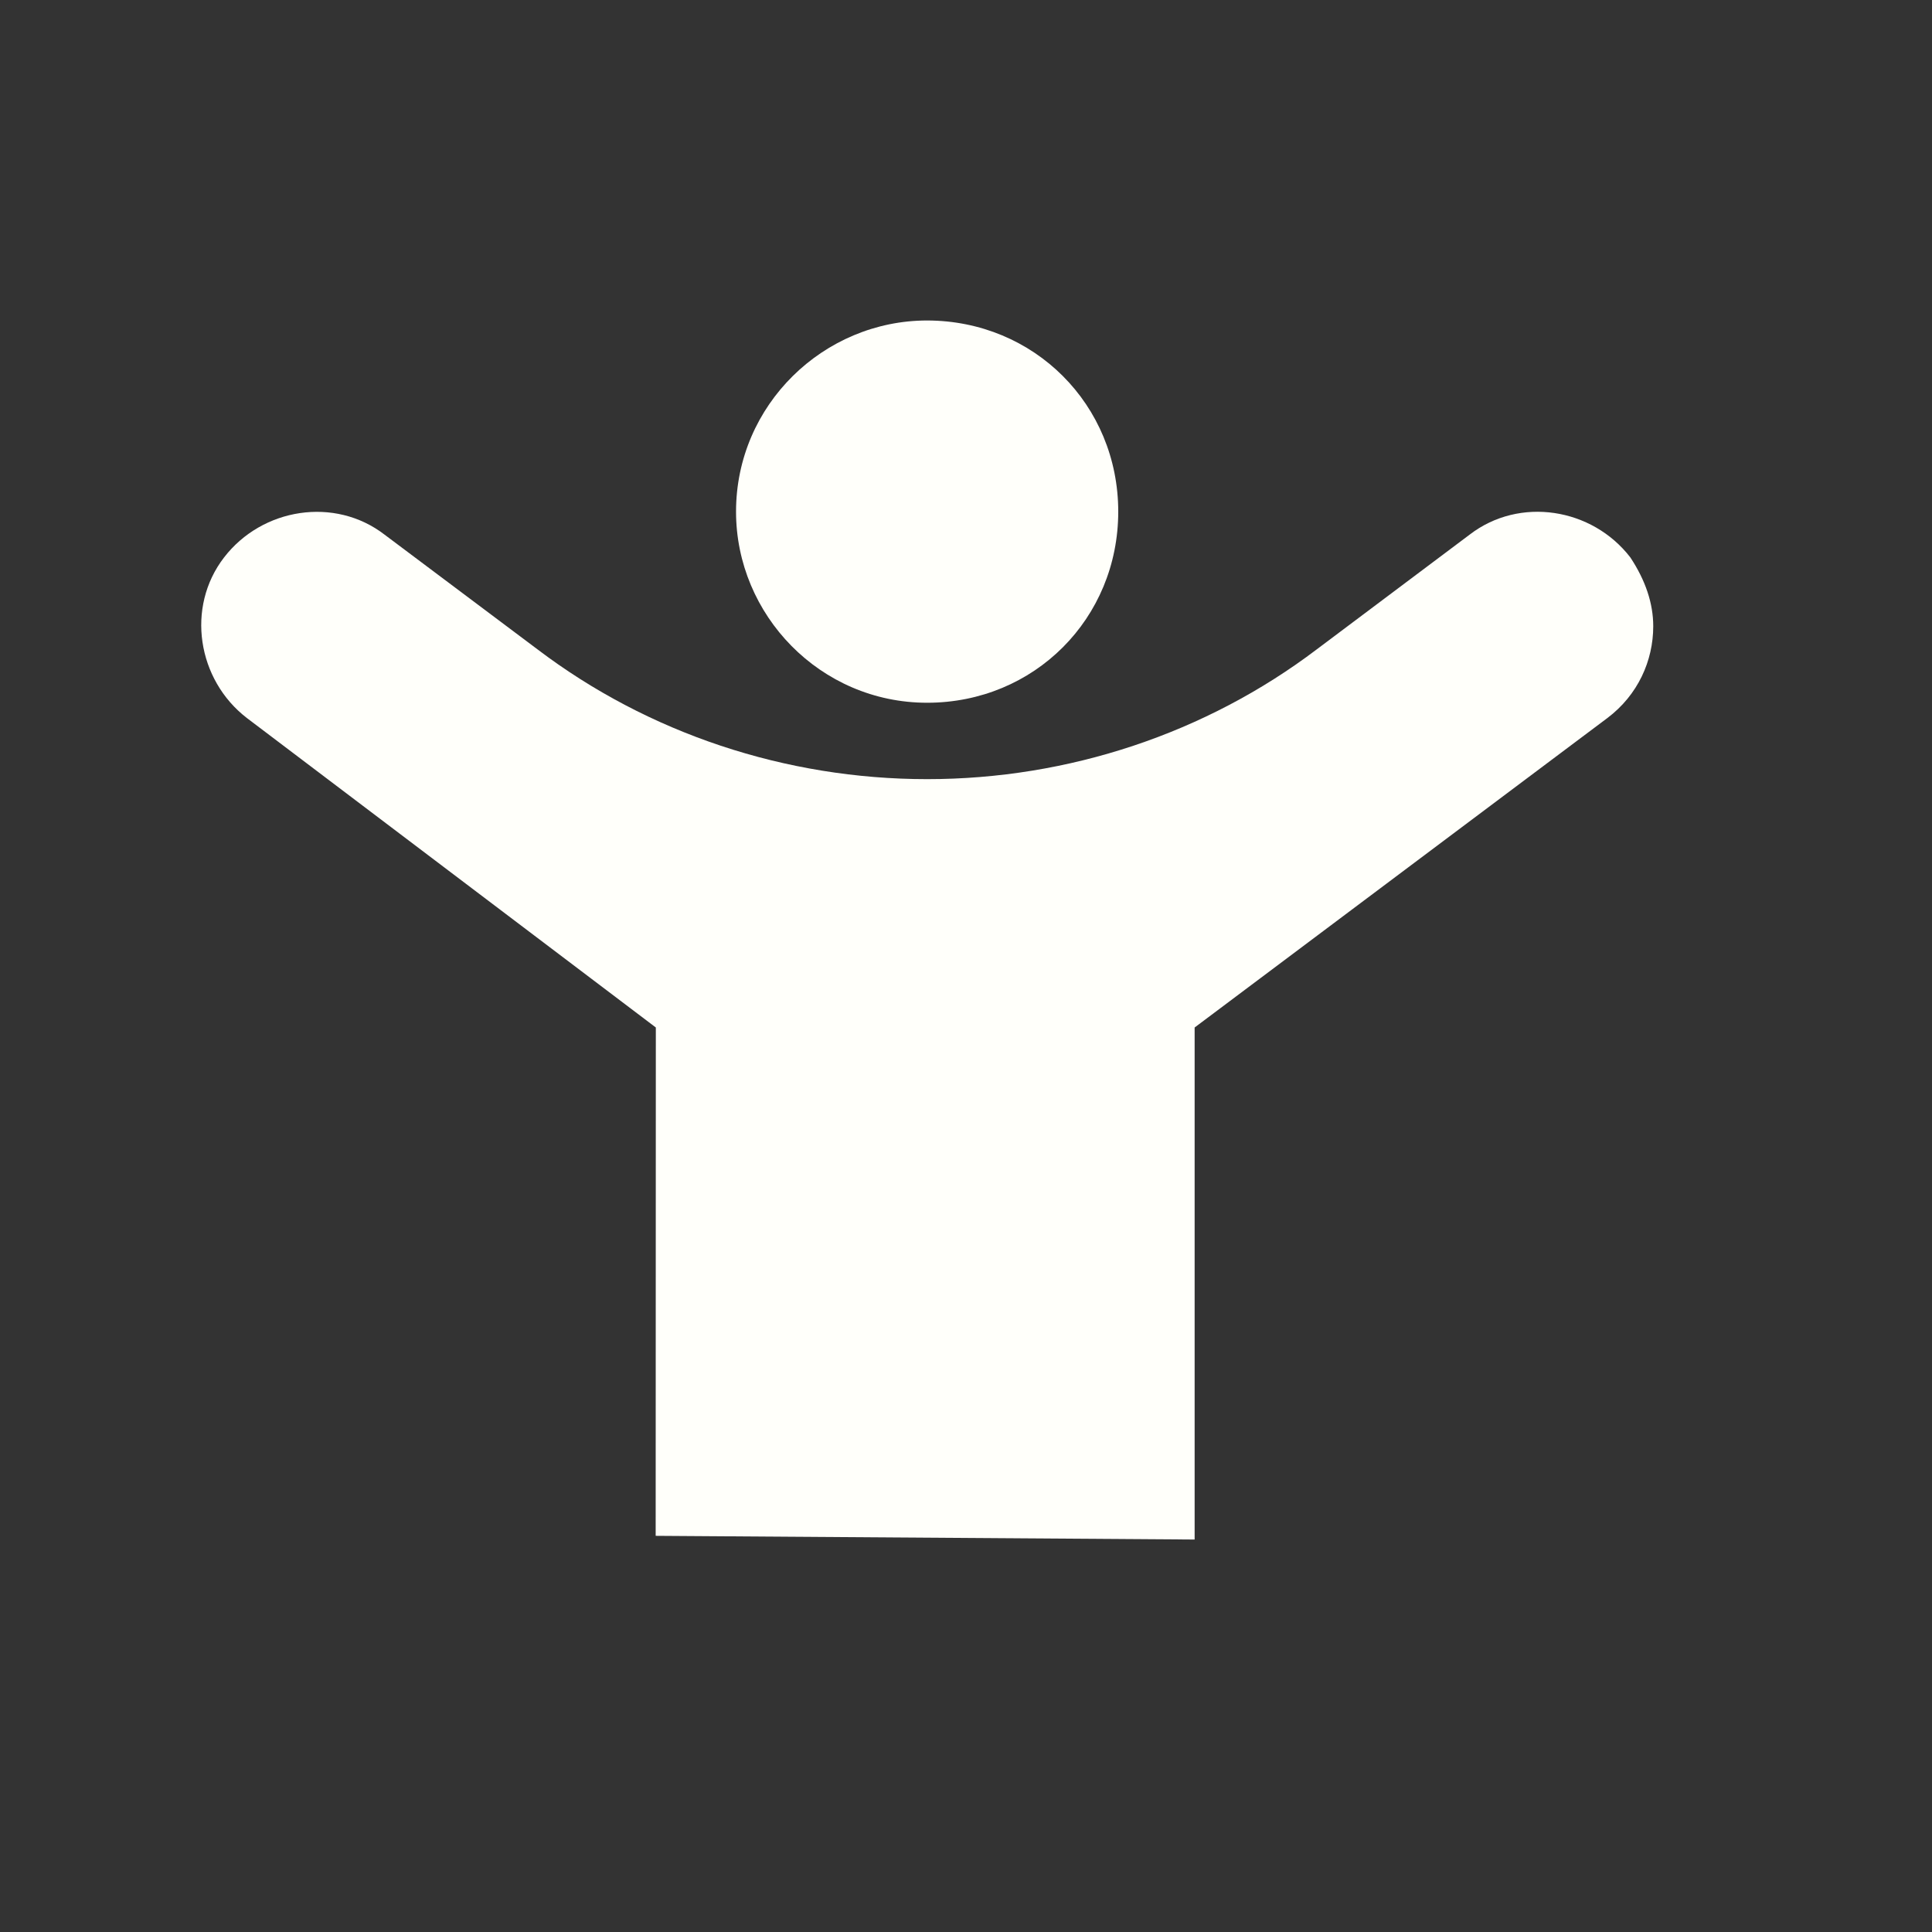 <svg width="35" height="35" viewBox="0 0 35 35" fill="none" xmlns="http://www.w3.org/2000/svg">
<rect x="0" y="0" width="35" height="35" fill="#333333" stroke="none"/>
<g clip-path="url(#clip0)">
<path d="M29.119 13.008C29.673 12.591 29.95 11.969 29.95 11.345L29.95 11.346C29.95 10.931 29.81 10.514 29.535 10.098C28.841 9.198 27.527 8.992 26.627 9.683L23.858 11.761C21.85 13.284 19.358 14.115 16.796 14.115C14.233 14.115 11.742 13.285 9.735 11.762L6.966 9.685C6.066 8.992 4.75 9.2 4.058 10.1C3.365 11 3.573 12.316 4.473 13.008L11.881 18.614L11.878 27.823L21.642 27.89V18.614L29.119 13.008Z" fill="#FFFFFA"/>
<path d="M20.258 9.269C20.258 11.207 18.735 12.731 16.796 12.731C14.858 12.731 13.334 11.139 13.334 9.269C13.334 7.331 14.925 5.806 16.796 5.806C18.734 5.808 20.258 7.331 20.258 9.269V9.269Z" fill="#FFFFFA"/>
</g>
<defs>
<clipPath id="clip0">
<rect width="35" height="35" fill="white"/>
</clipPath>
</defs>
</svg>
